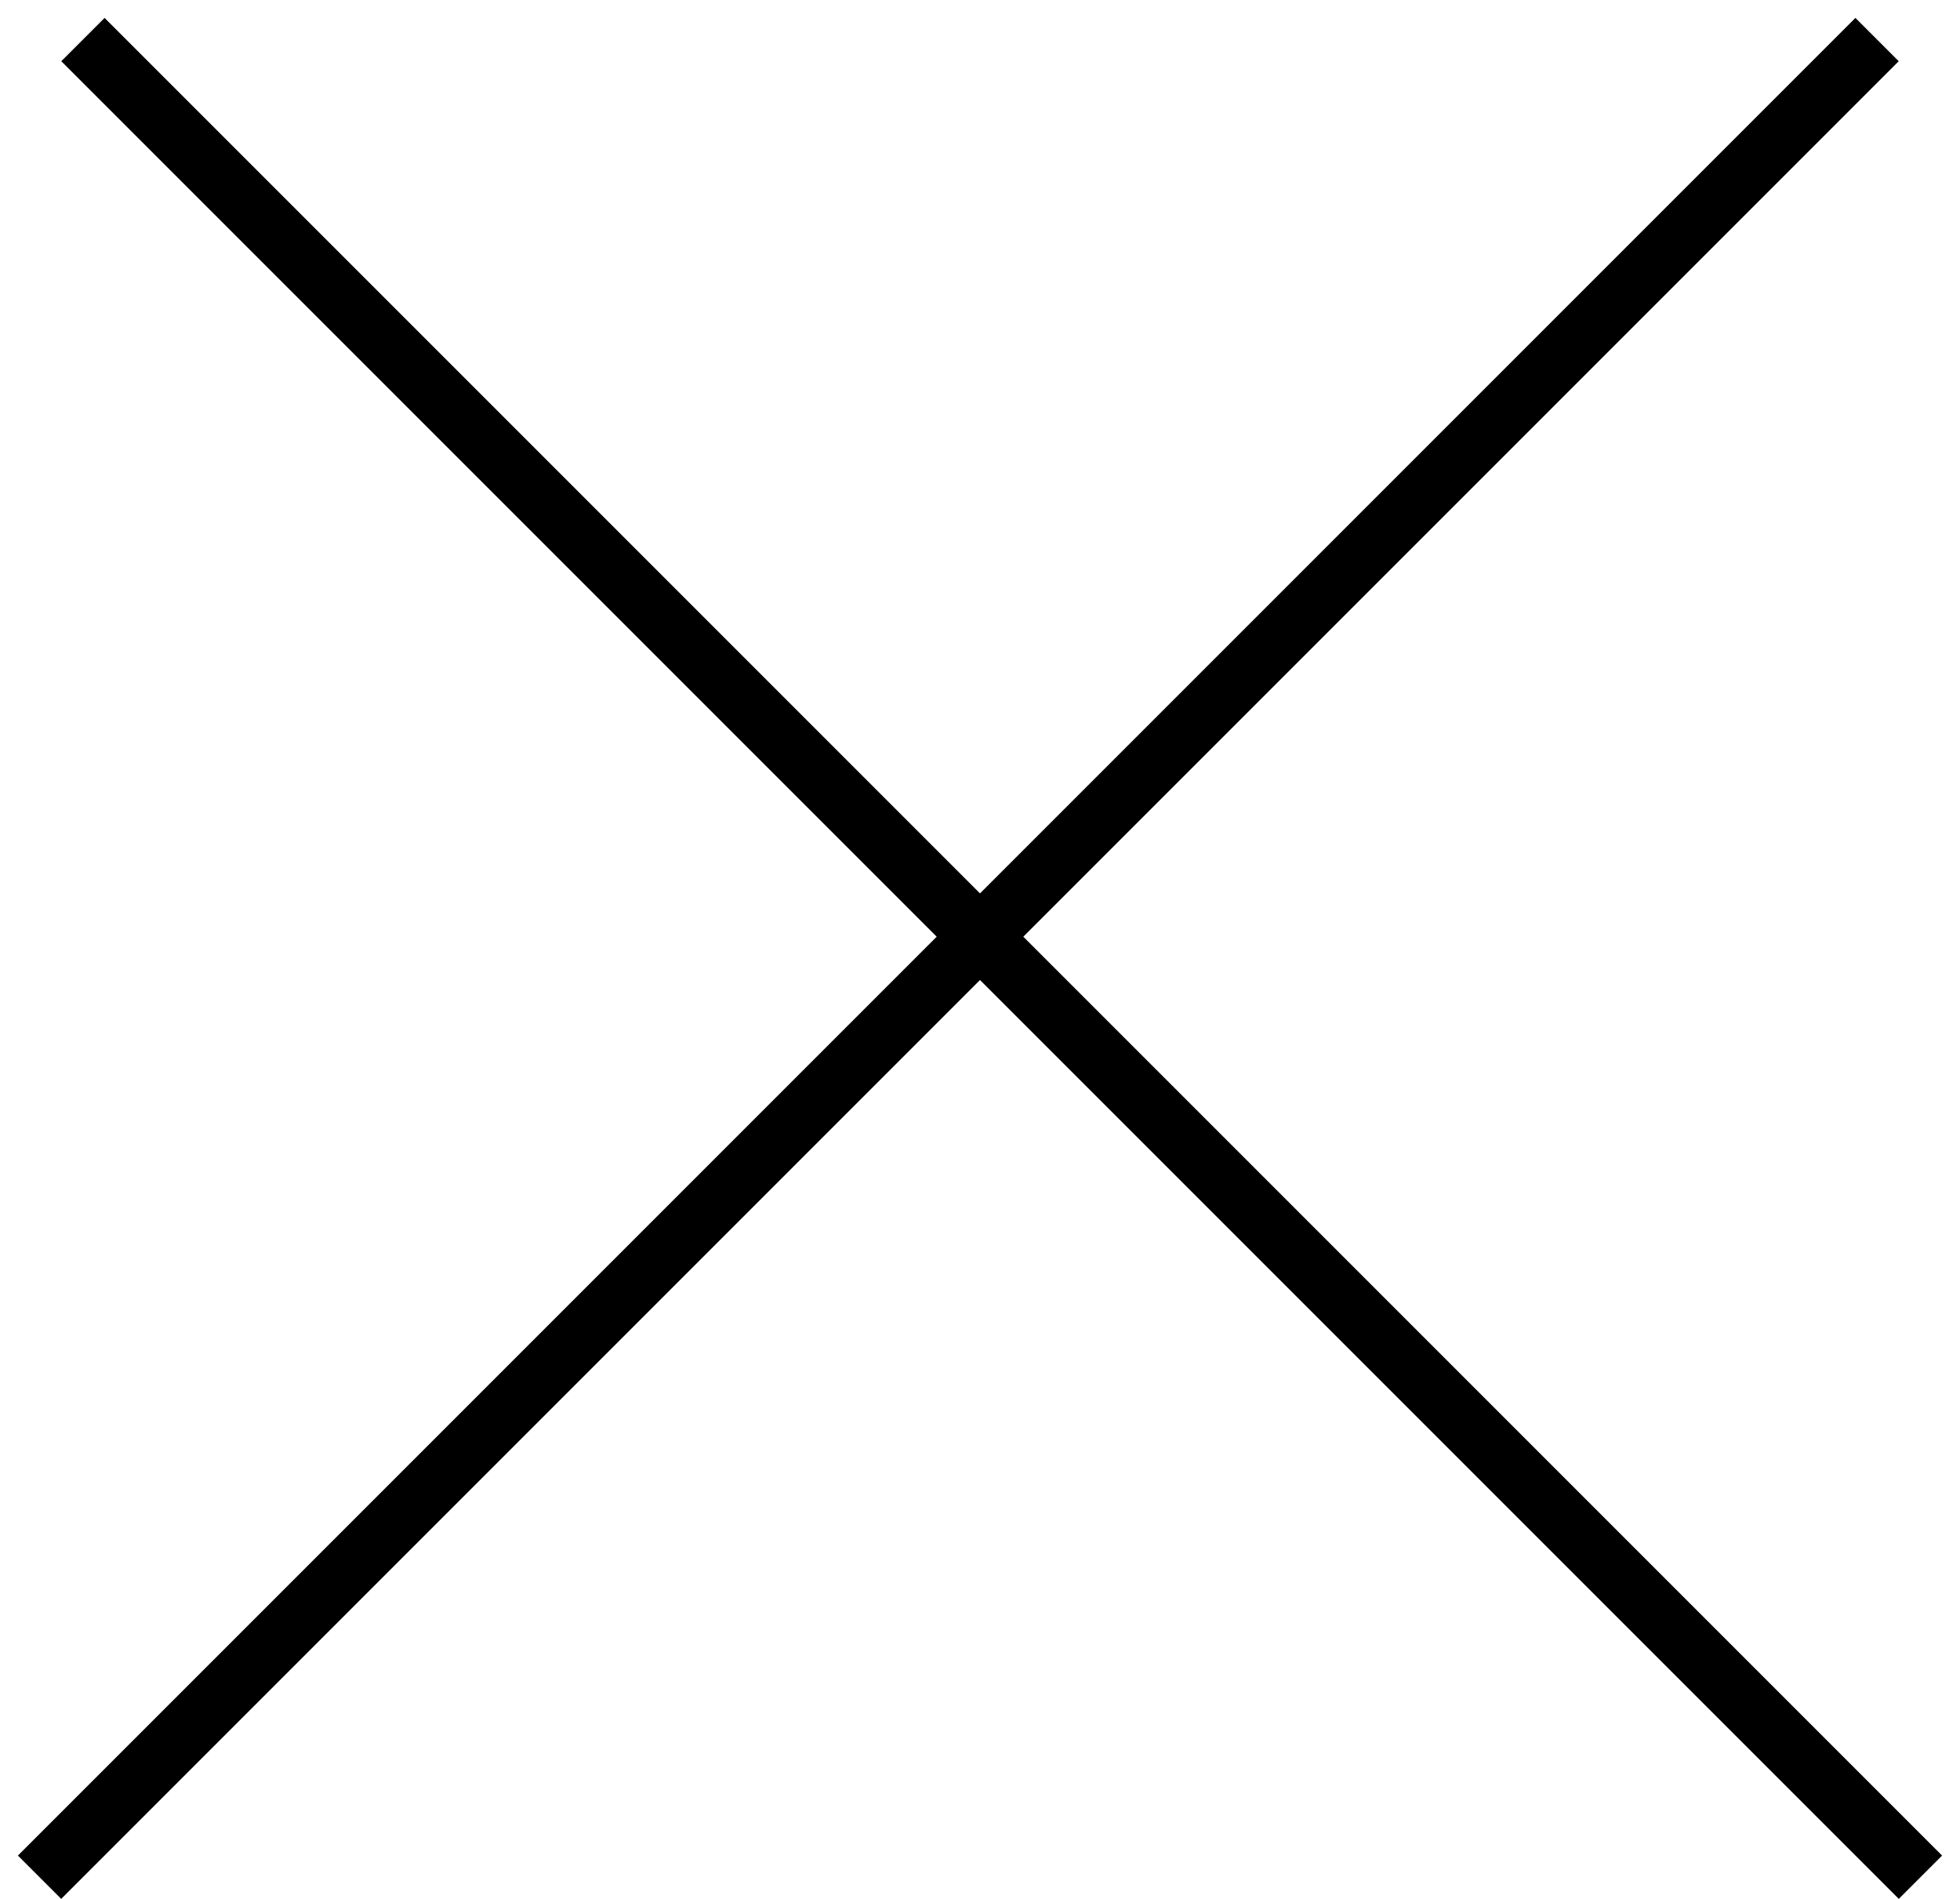 <svg width="32" height="31" viewBox="0 0 32 31" fill="none" xmlns="http://www.w3.org/2000/svg">
<line x1="1.354" y1="0.646" x2="31.354" y2="30.646" stroke="black"/>
<line x1="0.646" y1="30.646" x2="30.646" y2="0.646" stroke="black"/>
</svg>
